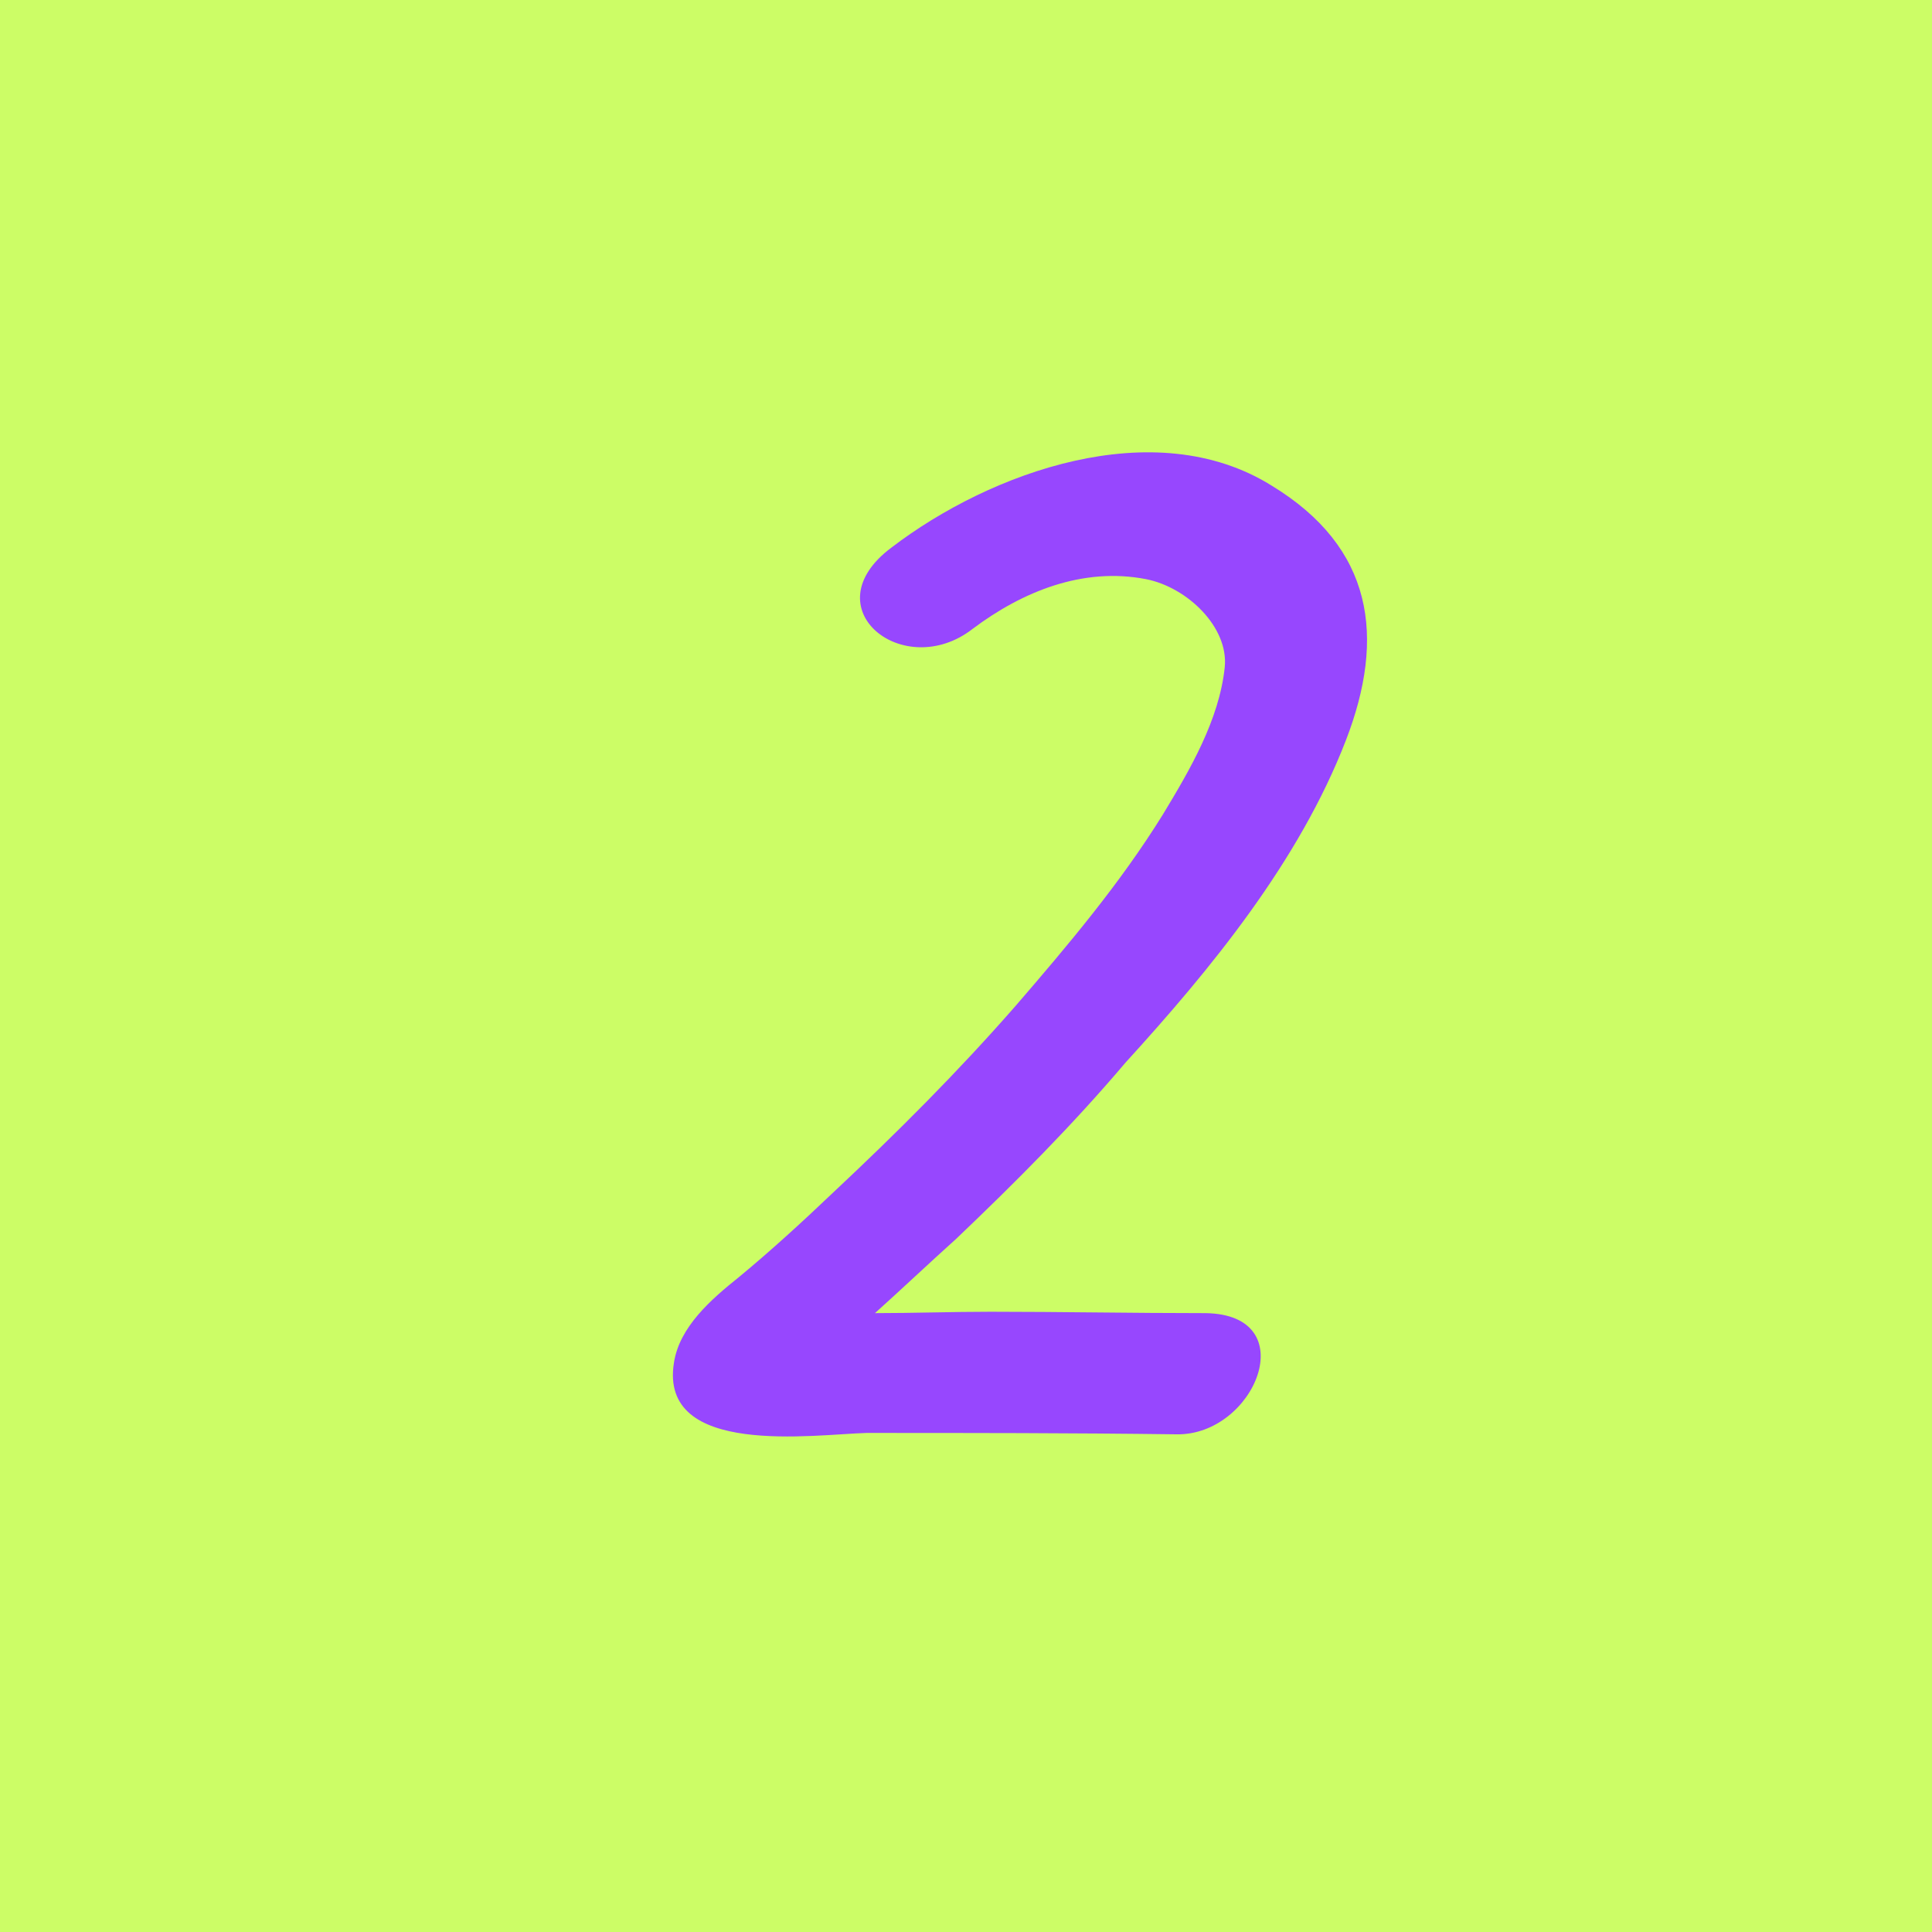 <?xml version="1.0" encoding="UTF-8"?> <svg xmlns="http://www.w3.org/2000/svg" width="77" height="77" viewBox="0 0 77 77" fill="none"><rect width="77" height="77" fill="#CCFD66"></rect><path d="M44.86 42.347C42.72 44.871 40.47 47.122 38.11 49.372C37.013 50.359 35.97 51.347 34.872 52.335C36.409 52.335 37.945 52.28 39.482 52.28C42.281 52.28 45.135 52.335 48.043 52.335C51.995 52.39 50.019 57.219 46.891 57.165C42.72 57.11 38.604 57.11 34.543 57.11C32.457 57.165 26.256 58.098 26.86 54.311C27.079 52.884 28.341 51.786 29.439 50.908C30.701 49.866 31.963 48.713 33.171 47.561C35.75 45.146 38.165 42.731 40.47 40.097C42.555 37.682 44.641 35.213 46.342 32.469C47.44 30.658 48.592 28.682 48.812 26.596C48.976 25.005 47.33 23.413 45.684 23.084C43.159 22.59 40.744 23.578 38.769 25.06C36.025 27.2 32.293 24.237 35.531 21.822C39.482 18.803 46.013 16.444 50.678 19.352C54.739 21.822 55.233 25.389 53.641 29.505C51.775 34.335 48.263 38.615 44.86 42.347Z" fill="#9747FE"></path></svg> 